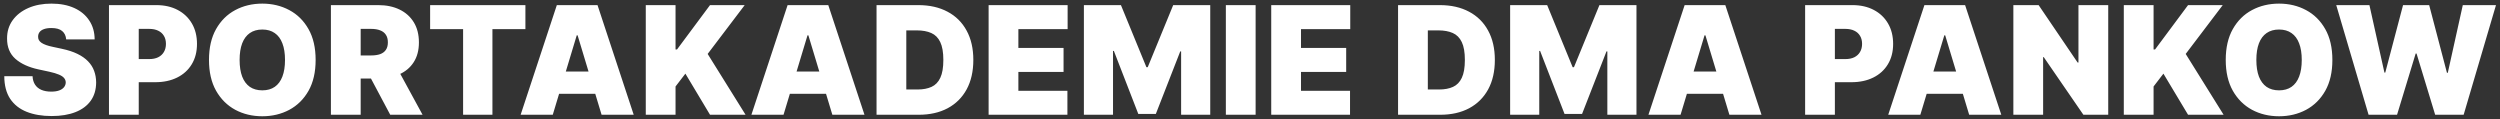 <svg xmlns="http://www.w3.org/2000/svg" width="398" height="19" viewBox="0 0 398 19" fill="none"><rect x="0" y="0" width="398" height="19" fill="#333333" stroke="none"/><path d="M10.534 6.269C10.489 5.701 10.276 5.258 9.895 4.939C9.52 4.621 8.949 4.462 8.182 4.462C7.693 4.462 7.293 4.522 6.98 4.641C6.673 4.755 6.446 4.911 6.298 5.11C6.151 5.309 6.074 5.536 6.068 5.792C6.057 6.002 6.094 6.192 6.179 6.363C6.27 6.528 6.412 6.678 6.605 6.814C6.798 6.945 7.045 7.064 7.347 7.172C7.648 7.28 8.006 7.377 8.42 7.462L9.852 7.769C10.818 7.974 11.645 8.243 12.332 8.579C13.02 8.914 13.582 9.309 14.02 9.763C14.457 10.212 14.778 10.718 14.983 11.28C15.193 11.843 15.301 12.457 15.307 13.121C15.301 14.269 15.014 15.241 14.446 16.036C13.878 16.831 13.065 17.437 12.008 17.851C10.957 18.266 9.693 18.474 8.216 18.474C6.699 18.474 5.375 18.249 4.244 17.8C3.119 17.351 2.244 16.661 1.619 15.729C1 14.792 0.688 13.593 0.682 12.133H5.182C5.21 12.667 5.344 13.116 5.582 13.479C5.821 13.843 6.156 14.118 6.588 14.306C7.026 14.493 7.545 14.587 8.148 14.587C8.653 14.587 9.077 14.525 9.418 14.4C9.759 14.275 10.017 14.101 10.193 13.88C10.369 13.658 10.46 13.405 10.466 13.121C10.46 12.854 10.372 12.621 10.202 12.422C10.037 12.218 9.764 12.036 9.384 11.877C9.003 11.712 8.489 11.559 7.841 11.417L6.102 11.042C4.557 10.707 3.338 10.147 2.446 9.363C1.56 8.573 1.119 7.496 1.125 6.133C1.119 5.025 1.415 4.056 2.011 3.226C2.614 2.391 3.446 1.741 4.509 1.275C5.577 0.809 6.801 0.576 8.182 0.576C9.591 0.576 10.81 0.812 11.838 1.283C12.867 1.755 13.659 2.42 14.216 3.278C14.778 4.13 15.062 5.127 15.068 6.269H10.534ZM17.349 18.269V0.814H24.884C26.179 0.814 27.312 1.07 28.284 1.582C29.256 2.093 30.011 2.812 30.551 3.738C31.091 4.664 31.361 5.746 31.361 6.985C31.361 8.235 31.082 9.317 30.526 10.232C29.974 11.147 29.199 11.851 28.199 12.346C27.204 12.84 26.043 13.087 24.713 13.087H20.213V9.405H23.759C24.315 9.405 24.79 9.309 25.182 9.116C25.579 8.917 25.884 8.636 26.094 8.272C26.31 7.908 26.418 7.479 26.418 6.985C26.418 6.485 26.31 6.059 26.094 5.707C25.884 5.349 25.579 5.076 25.182 4.888C24.79 4.695 24.315 4.599 23.759 4.599H22.088V18.269H17.349ZM50.248 9.542C50.248 11.485 49.871 13.124 49.115 14.459C48.359 15.789 47.339 16.797 46.055 17.485C44.771 18.167 43.339 18.508 41.76 18.508C40.169 18.508 38.731 18.164 37.447 17.476C36.169 16.783 35.152 15.772 34.396 14.442C33.646 13.107 33.271 11.474 33.271 9.542C33.271 7.599 33.646 5.962 34.396 4.633C35.152 3.297 36.169 2.289 37.447 1.607C38.731 0.92 40.169 0.576 41.76 0.576C43.339 0.576 44.771 0.92 46.055 1.607C47.339 2.289 48.359 3.297 49.115 4.633C49.871 5.962 50.248 7.599 50.248 9.542ZM45.373 9.542C45.373 8.496 45.234 7.616 44.956 6.9C44.683 6.178 44.277 5.633 43.737 5.263C43.203 4.888 42.544 4.701 41.76 4.701C40.976 4.701 40.314 4.888 39.774 5.263C39.24 5.633 38.834 6.178 38.555 6.9C38.283 7.616 38.146 8.496 38.146 9.542C38.146 10.587 38.283 11.471 38.555 12.192C38.834 12.908 39.24 13.454 39.774 13.829C40.314 14.198 40.976 14.383 41.76 14.383C42.544 14.383 43.203 14.198 43.737 13.829C44.277 13.454 44.683 12.908 44.956 12.192C45.234 11.471 45.373 10.587 45.373 9.542ZM52.681 18.269V0.814H60.215C61.511 0.814 62.644 1.05 63.616 1.522C64.587 1.993 65.343 2.672 65.883 3.559C66.422 4.445 66.692 5.508 66.692 6.746C66.692 7.996 66.414 9.05 65.857 9.908C65.306 10.766 64.53 11.414 63.53 11.851C62.536 12.289 61.374 12.508 60.045 12.508H55.545V8.826H59.09C59.647 8.826 60.121 8.758 60.513 8.621C60.911 8.479 61.215 8.255 61.425 7.948C61.641 7.641 61.749 7.241 61.749 6.746C61.749 6.246 61.641 5.84 61.425 5.528C61.215 5.209 60.911 4.976 60.513 4.829C60.121 4.675 59.647 4.599 59.09 4.599H57.42V18.269H52.681ZM62.908 10.258L67.272 18.269H62.124L57.863 10.258H62.908ZM68.475 4.633V0.814H83.645V4.633H78.395V18.269H73.725V4.633H68.475ZM88 18.269H82.886L88.647 0.814H95.125L100.886 18.269H95.772L91.954 5.621H91.818L88 18.269ZM87.045 11.383H96.659V14.928H87.045V11.383ZM102.807 18.269V0.814H107.546V7.871H107.784L113.034 0.814H118.557L112.659 8.587L118.694 18.269H113.034L109.114 11.724L107.546 13.769V18.269H102.807ZM124.738 18.269H119.624L125.385 0.814H131.863L137.624 18.269H132.51L128.692 5.621H128.556L124.738 18.269ZM123.783 11.383H133.397V14.928H123.783V11.383ZM146.261 18.269H139.545V0.814H146.193C147.988 0.814 149.539 1.164 150.846 1.863C152.159 2.556 153.17 3.556 153.88 4.863C154.596 6.164 154.954 7.724 154.954 9.542C154.954 11.36 154.599 12.922 153.889 14.229C153.179 15.53 152.173 16.53 150.872 17.229C149.571 17.922 148.034 18.269 146.261 18.269ZM144.284 14.246H146.09C146.954 14.246 147.69 14.107 148.298 13.829C148.911 13.55 149.377 13.07 149.696 12.388C150.019 11.707 150.181 10.758 150.181 9.542C150.181 8.326 150.017 7.377 149.687 6.695C149.363 6.013 148.886 5.533 148.255 5.255C147.63 4.976 146.863 4.837 145.954 4.837H144.284V14.246ZM157.387 18.269V0.814H169.966V4.633H162.125V7.633H169.318V11.451H162.125V14.451H169.932V18.269H157.387ZM172.556 0.814H178.454L182.511 10.701H182.715L186.772 0.814H192.67V18.269H188.034V8.178H187.897L184.011 18.133H181.215L177.329 8.11H177.193V18.269H172.556V0.814ZM199.894 0.814V18.269H195.156V0.814H199.894ZM202.38 18.269V0.814H214.96V4.633H207.119V7.633H214.312V11.451H207.119V14.451H214.925V18.269H202.38ZM229.287 18.269H222.571V0.814H229.219C231.014 0.814 232.565 1.164 233.872 1.863C235.185 2.556 236.196 3.556 236.906 4.863C237.622 6.164 237.98 7.724 237.98 9.542C237.98 11.36 237.625 12.922 236.915 14.229C236.204 15.53 235.199 16.53 233.898 17.229C232.597 17.922 231.06 18.269 229.287 18.269ZM227.31 14.246H229.116C229.98 14.246 230.716 14.107 231.324 13.829C231.937 13.55 232.403 13.07 232.722 12.388C233.045 11.707 233.207 10.758 233.207 9.542C233.207 8.326 233.043 7.377 232.713 6.695C232.389 6.013 231.912 5.533 231.281 5.255C230.656 4.976 229.889 4.837 228.98 4.837H227.31V14.246ZM240.413 0.814H246.31L250.367 10.701H250.572L254.628 0.814H260.526V18.269H255.89V8.178H255.753L251.867 18.133H249.072L245.185 8.11H245.049V18.269H240.413V0.814ZM267.546 18.269H262.432L268.194 0.814H274.671L280.432 18.269H275.319L271.501 5.621H271.364L267.546 18.269ZM266.591 11.383H276.205V14.928H266.591V11.383ZM287.375 18.269V0.814H294.909C296.204 0.814 297.338 1.07 298.309 1.582C299.281 2.093 300.037 2.812 300.576 3.738C301.116 4.664 301.386 5.746 301.386 6.985C301.386 8.235 301.108 9.317 300.551 10.232C300 11.147 299.224 11.851 298.224 12.346C297.23 12.84 296.068 13.087 294.738 13.087H290.238V9.405H293.784C294.341 9.405 294.815 9.309 295.207 9.116C295.605 8.917 295.909 8.636 296.119 8.272C296.335 7.908 296.443 7.479 296.443 6.985C296.443 6.485 296.335 6.059 296.119 5.707C295.909 5.349 295.605 5.076 295.207 4.888C294.815 4.695 294.341 4.599 293.784 4.599H292.113V18.269H287.375ZM305.719 18.269H300.605L306.367 0.814H312.844L318.605 18.269H313.492L309.674 5.621H309.537L305.719 18.269ZM304.765 11.383H314.378V14.928H304.765V11.383ZM335.629 0.814V18.269H331.674L325.367 9.099H325.265V18.269H320.527V0.814H324.549L330.754 9.951H330.89V0.814H335.629ZM338.11 18.269V0.814H342.849V7.871H343.088L348.338 0.814H353.86L347.963 8.587L353.997 18.269H348.338L344.417 11.724L342.849 13.769V18.269H338.11ZM371.314 9.542C371.314 11.485 370.936 13.124 370.181 14.459C369.425 15.789 368.405 16.797 367.121 17.485C365.837 18.167 364.405 18.508 362.825 18.508C361.235 18.508 359.797 18.164 358.513 17.476C357.235 16.783 356.217 15.772 355.462 14.442C354.712 13.107 354.337 11.474 354.337 9.542C354.337 7.599 354.712 5.962 355.462 4.633C356.217 3.297 357.235 2.289 358.513 1.607C359.797 0.92 361.235 0.576 362.825 0.576C364.405 0.576 365.837 0.92 367.121 1.607C368.405 2.289 369.425 3.297 370.181 4.633C370.936 5.962 371.314 7.599 371.314 9.542ZM366.439 9.542C366.439 8.496 366.3 7.616 366.021 6.9C365.749 6.178 365.342 5.633 364.803 5.263C364.269 4.888 363.61 4.701 362.825 4.701C362.041 4.701 361.379 4.888 360.84 5.263C360.306 5.633 359.899 6.178 359.621 6.9C359.348 7.616 359.212 8.496 359.212 9.542C359.212 10.587 359.348 11.471 359.621 12.192C359.899 12.908 360.306 13.454 360.84 13.829C361.379 14.198 362.041 14.383 362.825 14.383C363.61 14.383 364.269 14.198 364.803 13.829C365.342 13.454 365.749 12.908 366.021 12.192C366.3 11.471 366.439 10.587 366.439 9.542ZM377.077 18.269L371.929 0.814H377.213L379.6 11.553H379.736L382.565 0.814H386.725L389.554 11.587H389.69L392.077 0.814H397.361L392.213 18.269H387.679L384.713 8.519H384.577L381.611 18.269H377.077Z" fill="white"></path></svg>
